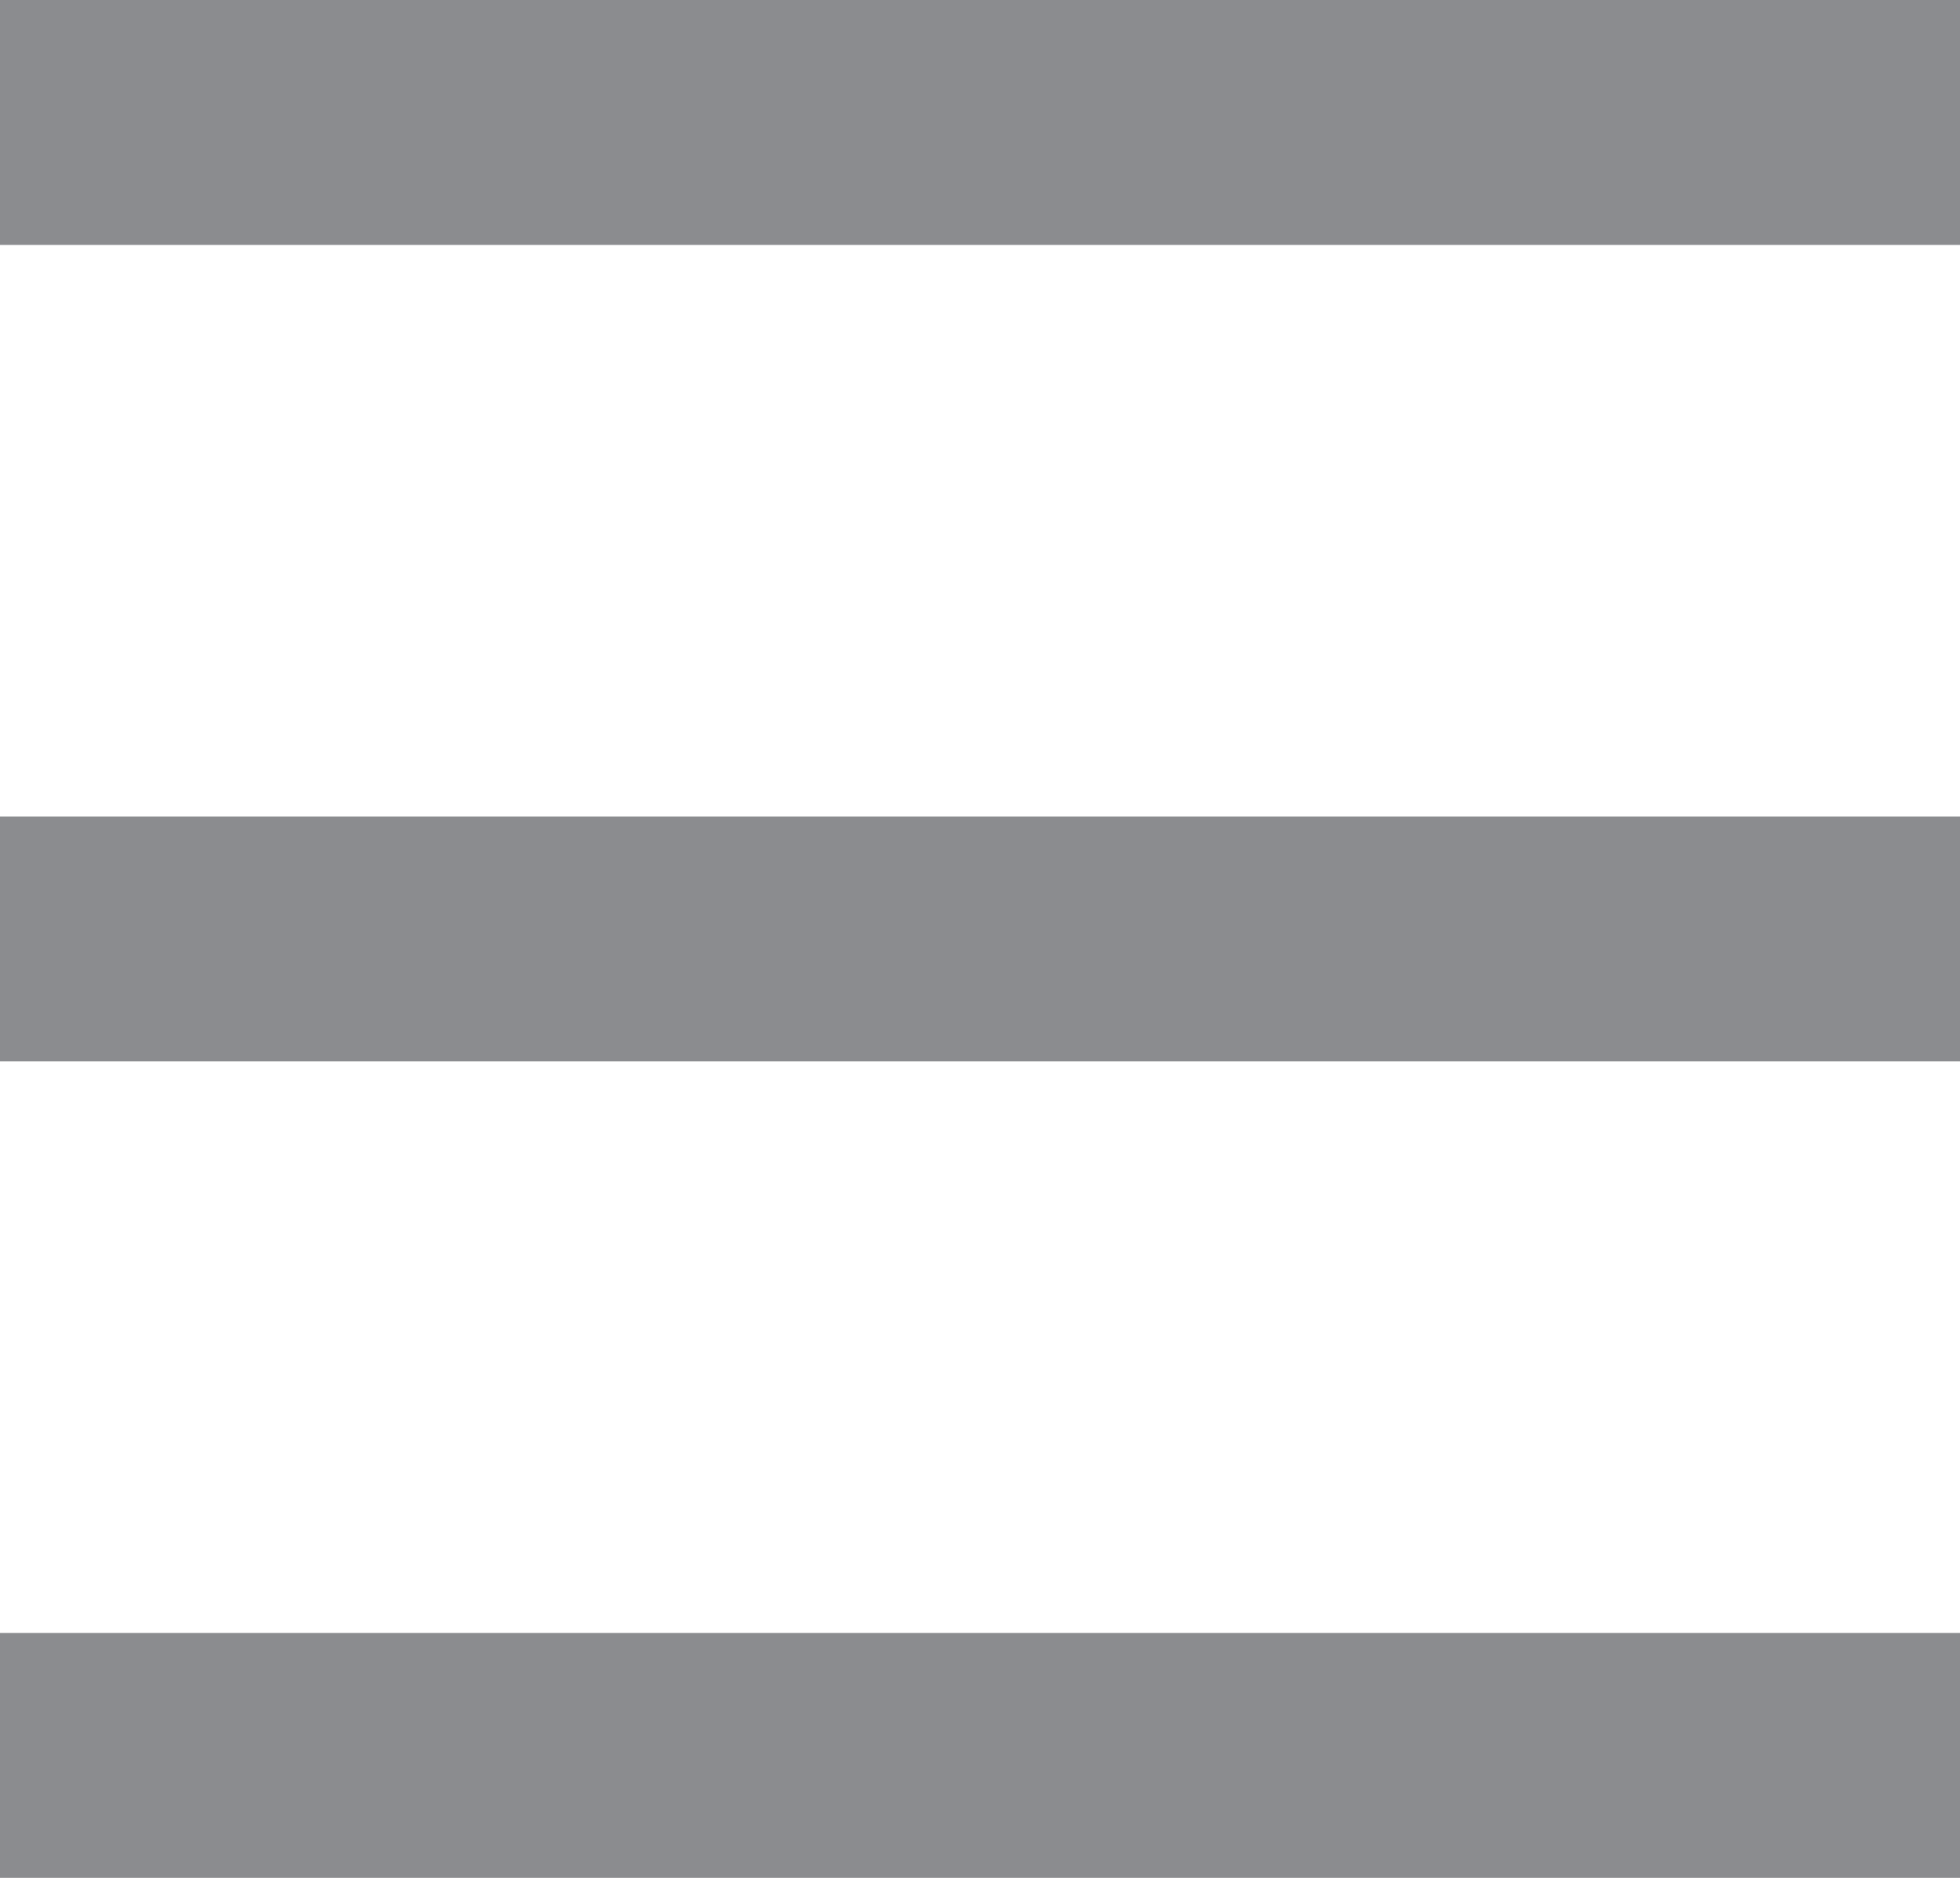   <svg xmlns="http://www.w3.org/2000/svg" width="24" height="23" viewBox="0 0 24 23">
                <g transform="translate(-54 -112)">
                  <rect width="24" height="3" transform="translate(54 112)" fill="#8b8c8f" />
                  <rect width="24" height="3" transform="translate(54 122)" fill="#8b8c8f" />
                  <rect width="24" height="3" transform="translate(54 132)" fill="#8b8c8f" />
                </g>
              </svg>